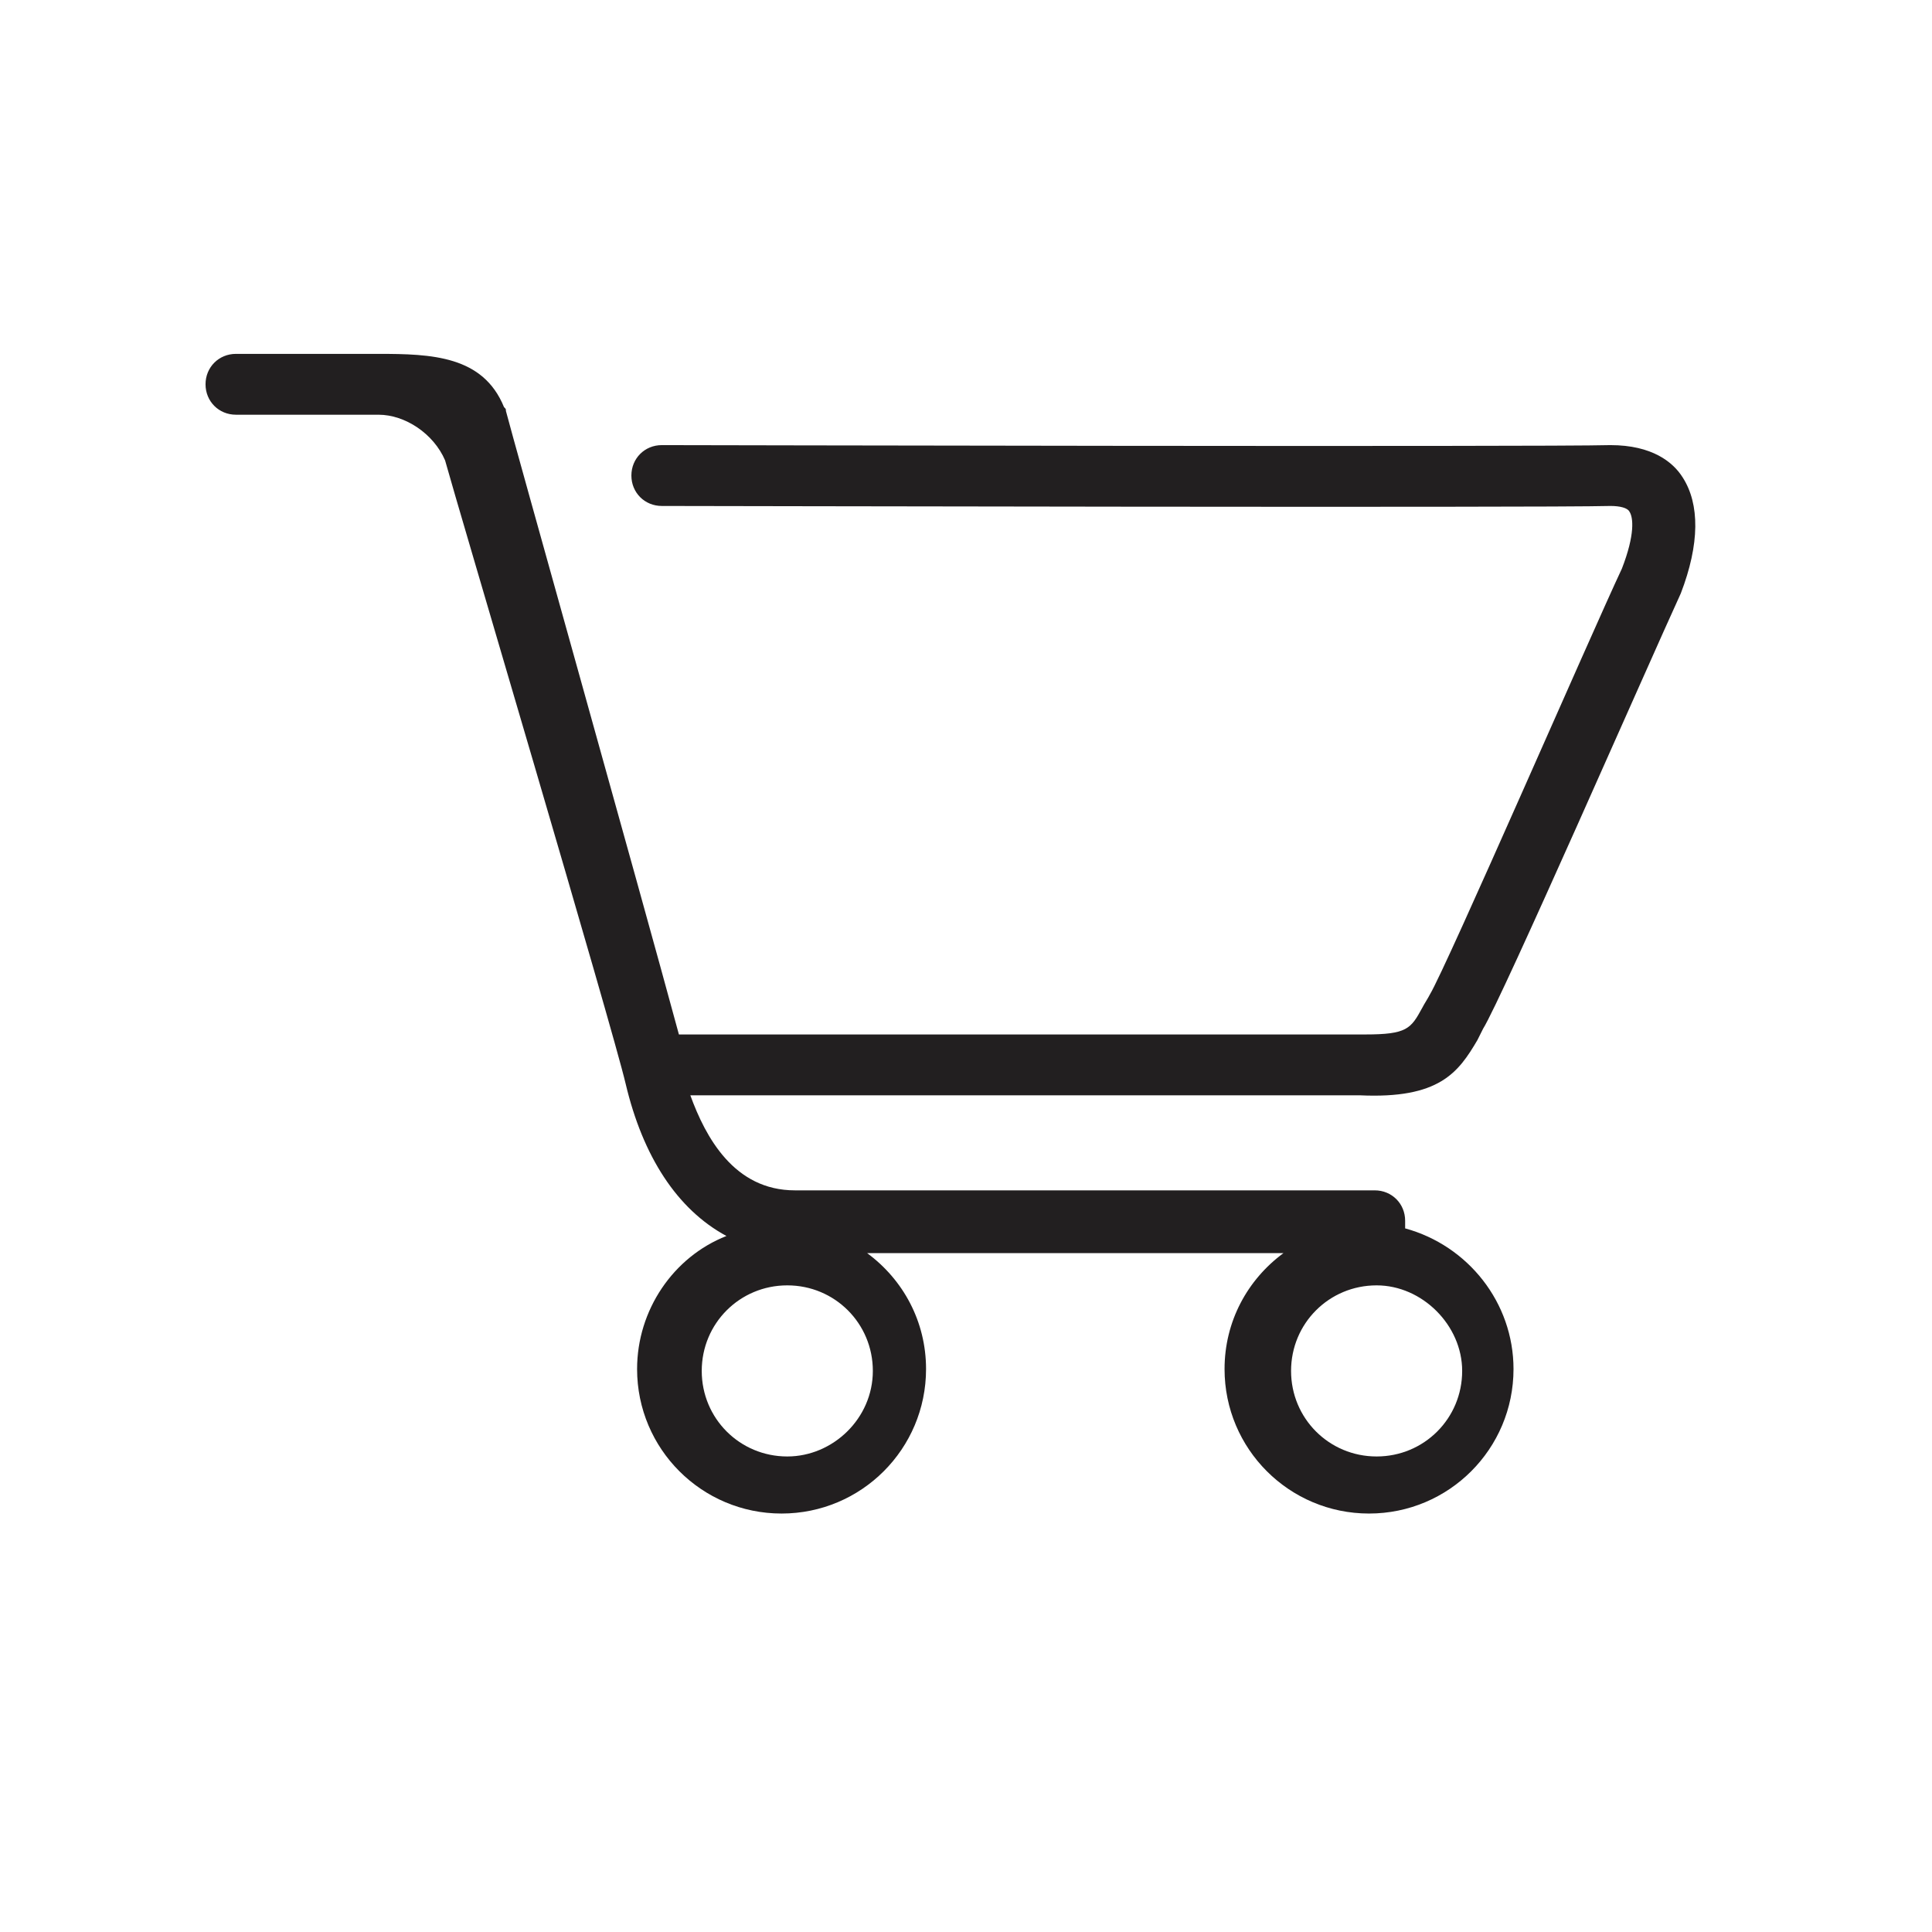 <?xml version="1.0" encoding="UTF-8"?>
<!-- The Best Svg Icon site in the world: iconSvg.co, Visit us! https://iconsvg.co -->
<svg width="800px" height="800px" version="1.1" viewBox="144 144 512 512" xmlns="http://www.w3.org/2000/svg">
 <path d="m535.52 419.65c0.504-1.008 1.008-2.016 1.512-3.023 5.039-8.062 43.832-96.73 52.395-115.37 5.039-13.098 5.039-23.68 0.504-30.73-2.519-4.031-8.062-8.566-19.145-8.566-17.633 0.504-249.39 0-251.4 0-4.535 0-8.062 3.527-8.062 8.062 0 4.535 3.527 8.062 8.062 8.062 8.062 0 233.77 0.504 251.4 0 2.519 0 4.535 0.504 5.039 1.512 1.008 1.512 1.512 6.047-2.016 15.113-8.062 17.129-46.352 105.3-50.883 112.85-0.504 1.008-1.512 2.519-2.016 3.527-3.023 5.543-4.031 7.055-15.113 7.055h-181.88c-10.078-37.281-44.336-159.2-45.848-165.25 0-0.504 0-0.504-0.504-1.008-5.543-13.602-19.145-14.105-33.25-14.105h-37.785c-4.535 0-8.062 3.527-8.062 8.062s3.527 8.062 8.062 8.062h37.785c7.055 0 14.609 5.039 17.633 12.09 3.023 11.082 44.336 150.14 47.863 165.25 4.535 19.145 13.602 33.25 26.703 40.305-14.105 5.543-23.68 19.648-23.68 35.266 0 21.16 17.129 38.289 38.289 38.289 21.16 0 38.289-17.129 38.289-38.289 0-12.594-6.047-23.68-15.617-30.73h110.34c-9.574 7.055-15.617 18.137-15.617 30.73 0 21.16 17.129 38.289 38.289 38.289s38.289-17.129 38.289-38.289c0-17.633-12.09-32.746-28.719-37.281v-2.016c0-4.535-3.527-8.062-8.062-8.062h-153.66c-16.121 0-23.68-14.105-27.711-25.191h177.34c21.156 1.004 26.195-6.051 31.234-14.613zm-182.88 110.33c-12.594 0-22.672-10.078-22.672-22.672s10.078-22.672 22.672-22.672 22.672 10.078 22.672 22.672c0 12.598-10.582 22.672-22.672 22.672zm178.85-22.672c0 12.594-10.078 22.672-22.672 22.672s-22.672-10.078-22.672-22.672 10.078-22.672 22.672-22.672c12.094 0 22.672 10.582 22.672 22.672z" fill="#221f20" fill-rule="evenodd"/>
</svg>